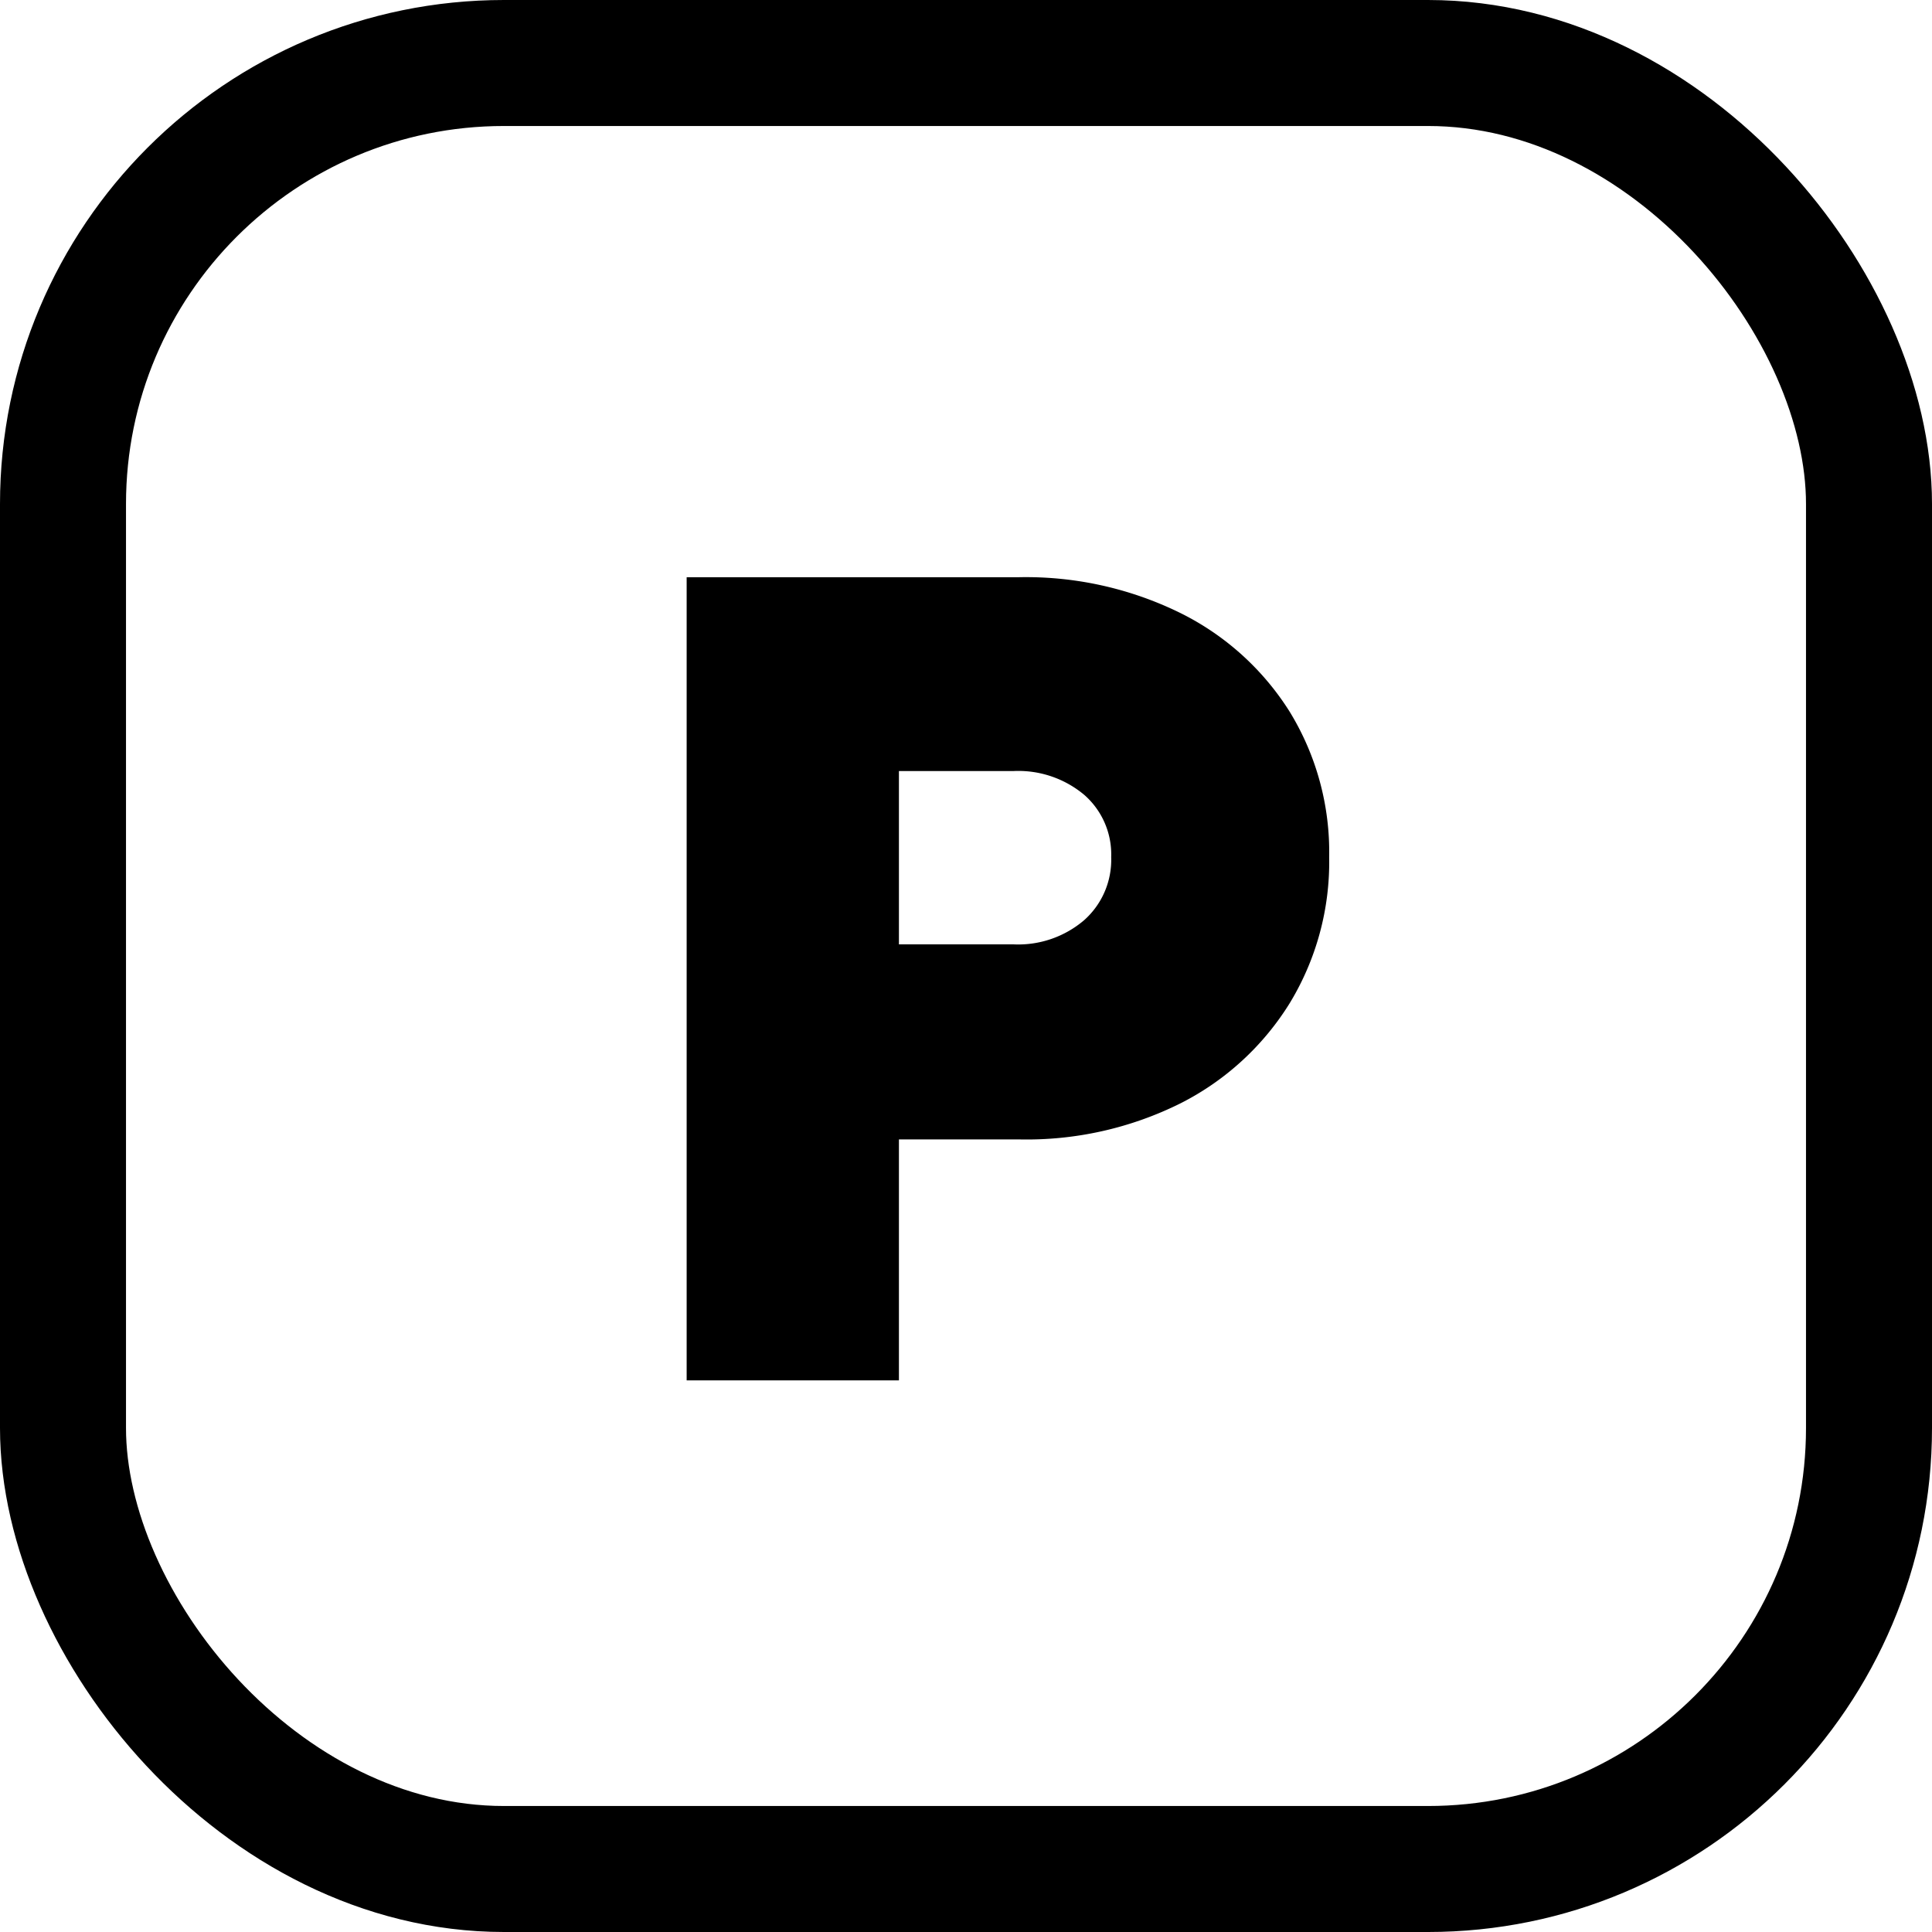 <svg xmlns="http://www.w3.org/2000/svg" width="46" height="46" viewBox="0 0 46 46">
  <g id="Groupe_39344" data-name="Groupe 39344" transform="translate(-208.75 -316)">
    <path id="Tracé_27846" data-name="Tracé 27846" d="M.78,10.023V-9.1H8.7a8.328,8.328,0,0,1,3.824.847A6.459,6.459,0,0,1,15.136-5.9a6.393,6.393,0,0,1,.942,3.468,6.467,6.467,0,0,1-.942,3.478,6.52,6.52,0,0,1-2.6,2.382A8.211,8.211,0,0,1,8.7,4.286H5.834v5.737ZM5.834-.358H8.566a2.415,2.415,0,0,0,1.68-.578,1.923,1.923,0,0,0,.642-1.5,1.883,1.883,0,0,0-.642-1.482,2.444,2.444,0,0,0-1.68-.567H5.834Z" transform="translate(224.319 338.843)" fill="black"/>
    <g id="Rectangle_10397" data-name="Rectangle 10397" transform="translate(208.75 316)" fill="none" stroke="black" stroke-width="3">
      <rect width="46" height="46" rx="12" stroke="none"/>
      <rect x="1.5" y="1.5" width="43" height="43" rx="10.5" fill="none"/>
    </g>
  </g>
</svg>
